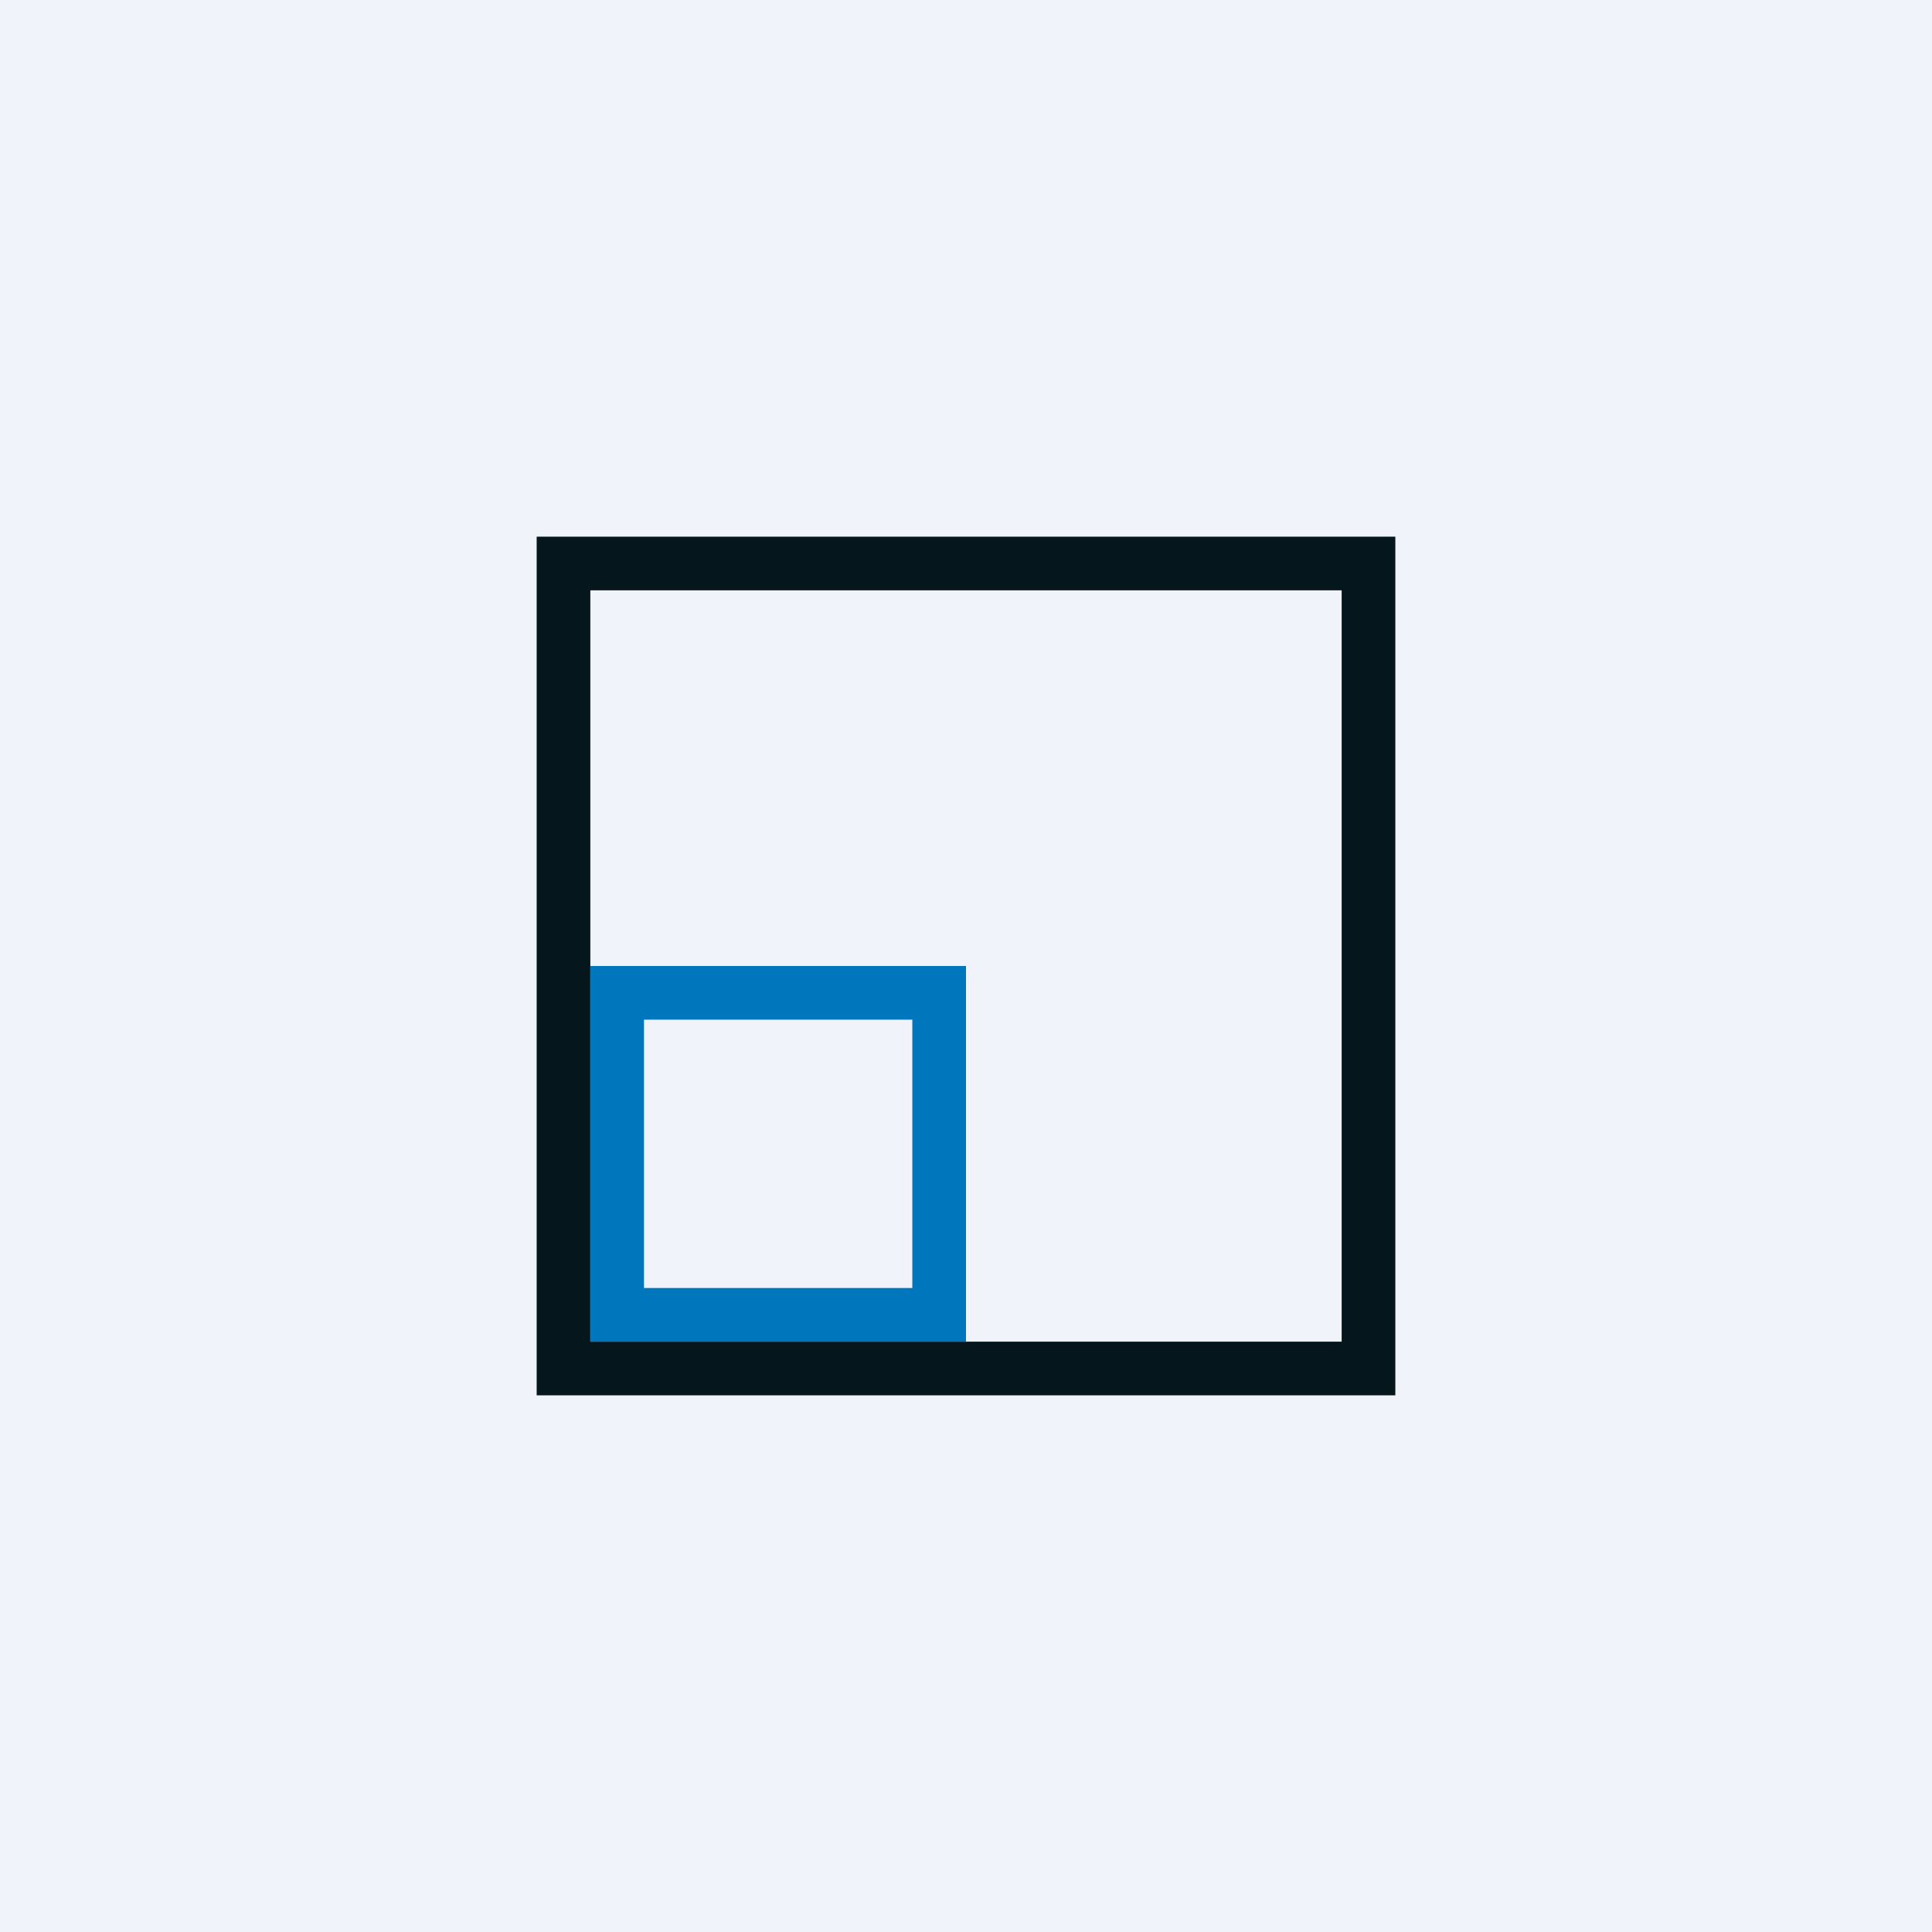 <!-- by TradingView --><svg width="18" height="18" viewBox="0 0 18 18" xmlns="http://www.w3.org/2000/svg"><path fill="#F0F3FA" d="M0 0h18v18H0z"/><path d="M13 13H5V5h8v8Zm-7.5-.5h7v-7h-7v7Z" fill="#05171D"/><path d="M9 12.5H5.5V9H9v3.5ZM6 12h2.5V9.5H6V12Z" fill="#0077BD"/></svg>